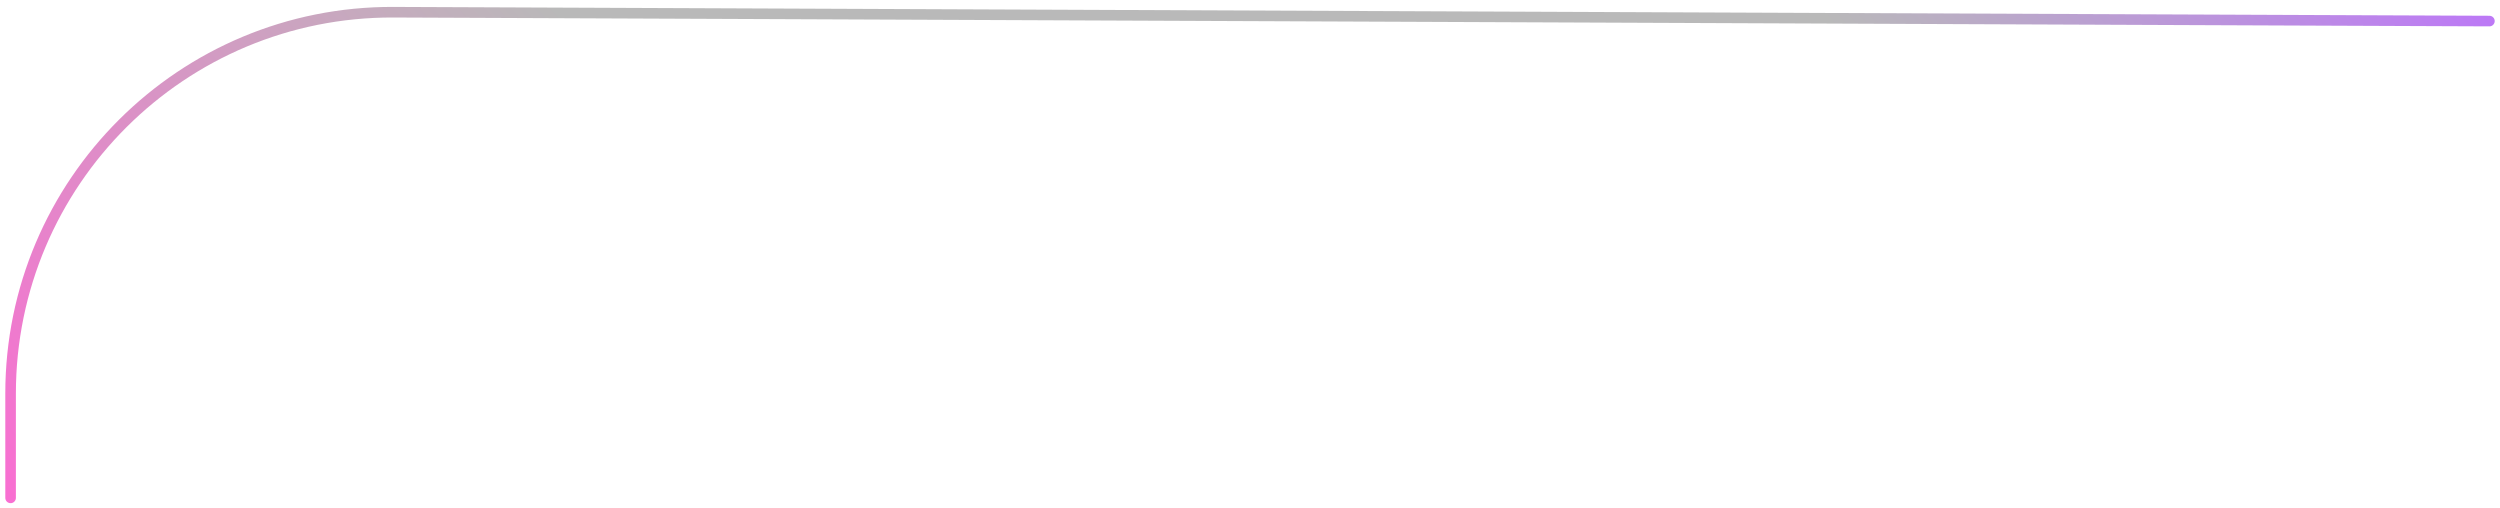 <svg width="236" height="48" viewBox="0 0 236 48" fill="none" xmlns="http://www.w3.org/2000/svg">
<path d="M235 1.989L37.152 1.153C17.211 1.069 1 17.211 1 37.153V47" stroke="url(#paint0_linear_580_15086)" stroke-linecap="round"/>
<defs>
<linearGradient id="paint0_linear_580_15086" x1="243.034" y1="1" x2="73.96" y2="145.321" gradientUnits="userSpaceOnUse">
<stop stop-color="#BD70FE"/>
<stop offset="0.244" stop-color="#B9B9B9"/>
<stop offset="0.651" stop-color="#B9B9B9"/>
<stop offset="0.996" stop-color="#FF67D4"/>
</linearGradient>
</defs>
</svg>
